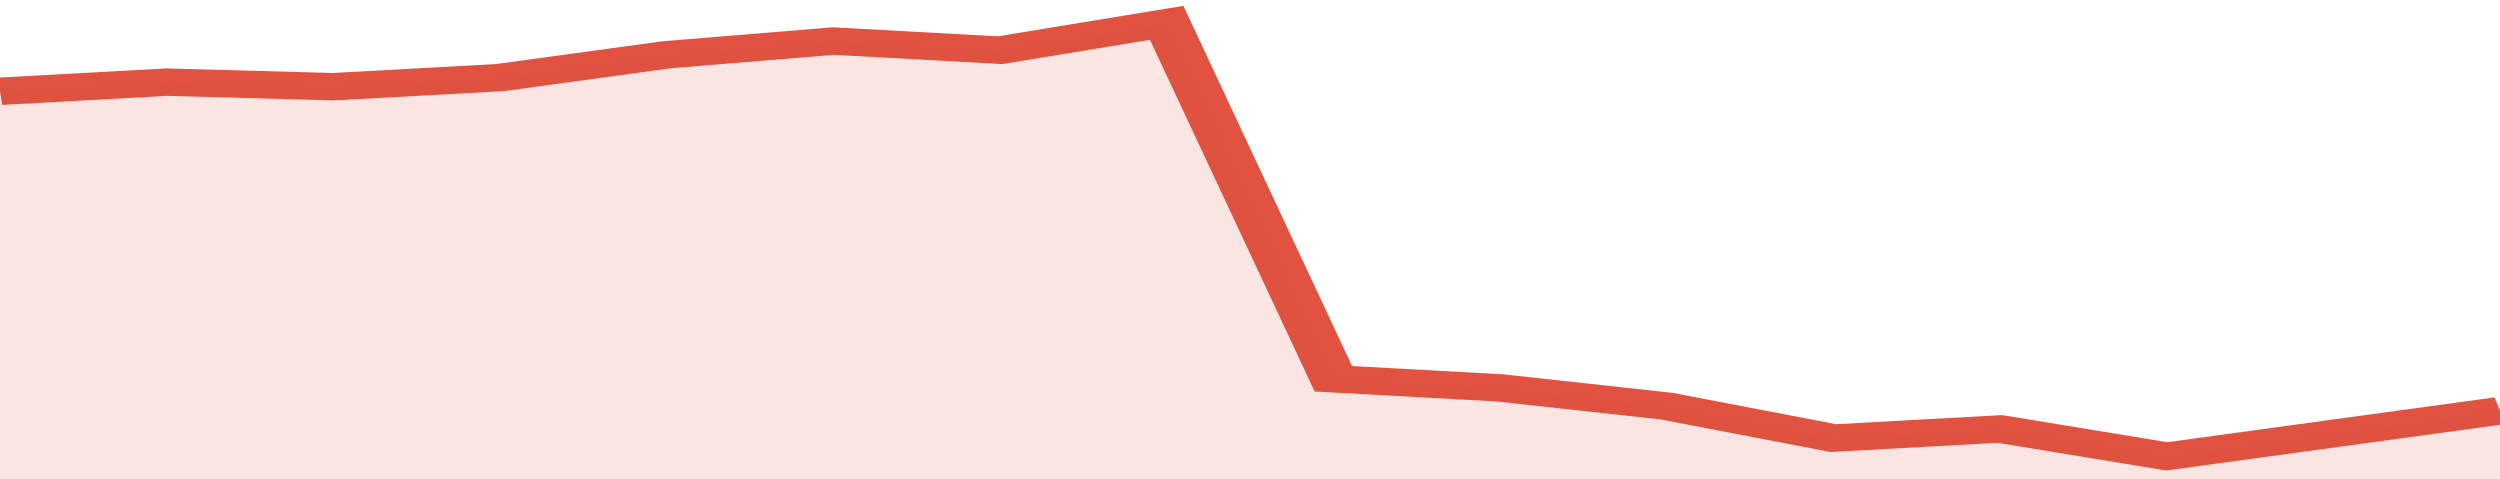 <svg xmlns="http://www.w3.org/2000/svg" viewBox="0 0 315 105" width="120" height="23" preserveAspectRatio="none">
				 <polyline fill="none" stroke="#E15241" stroke-width="6" points="0, 20 21, 18 42, 19 63, 17 84, 12 105, 9 126, 11 147, 5 168, 83 189, 85 210, 89 231, 96 252, 94 273, 100 294, 95 315, 90 315, 90 "> </polyline>
				 <polygon fill="#E15241" opacity="0.15" points="0, 105 0, 20 21, 18 42, 19 63, 17 84, 12 105, 9 126, 11 147, 5 168, 83 189, 85 210, 89 231, 96 252, 94 273, 100 294, 95 315, 90 315, 105 "></polygon>
			</svg>